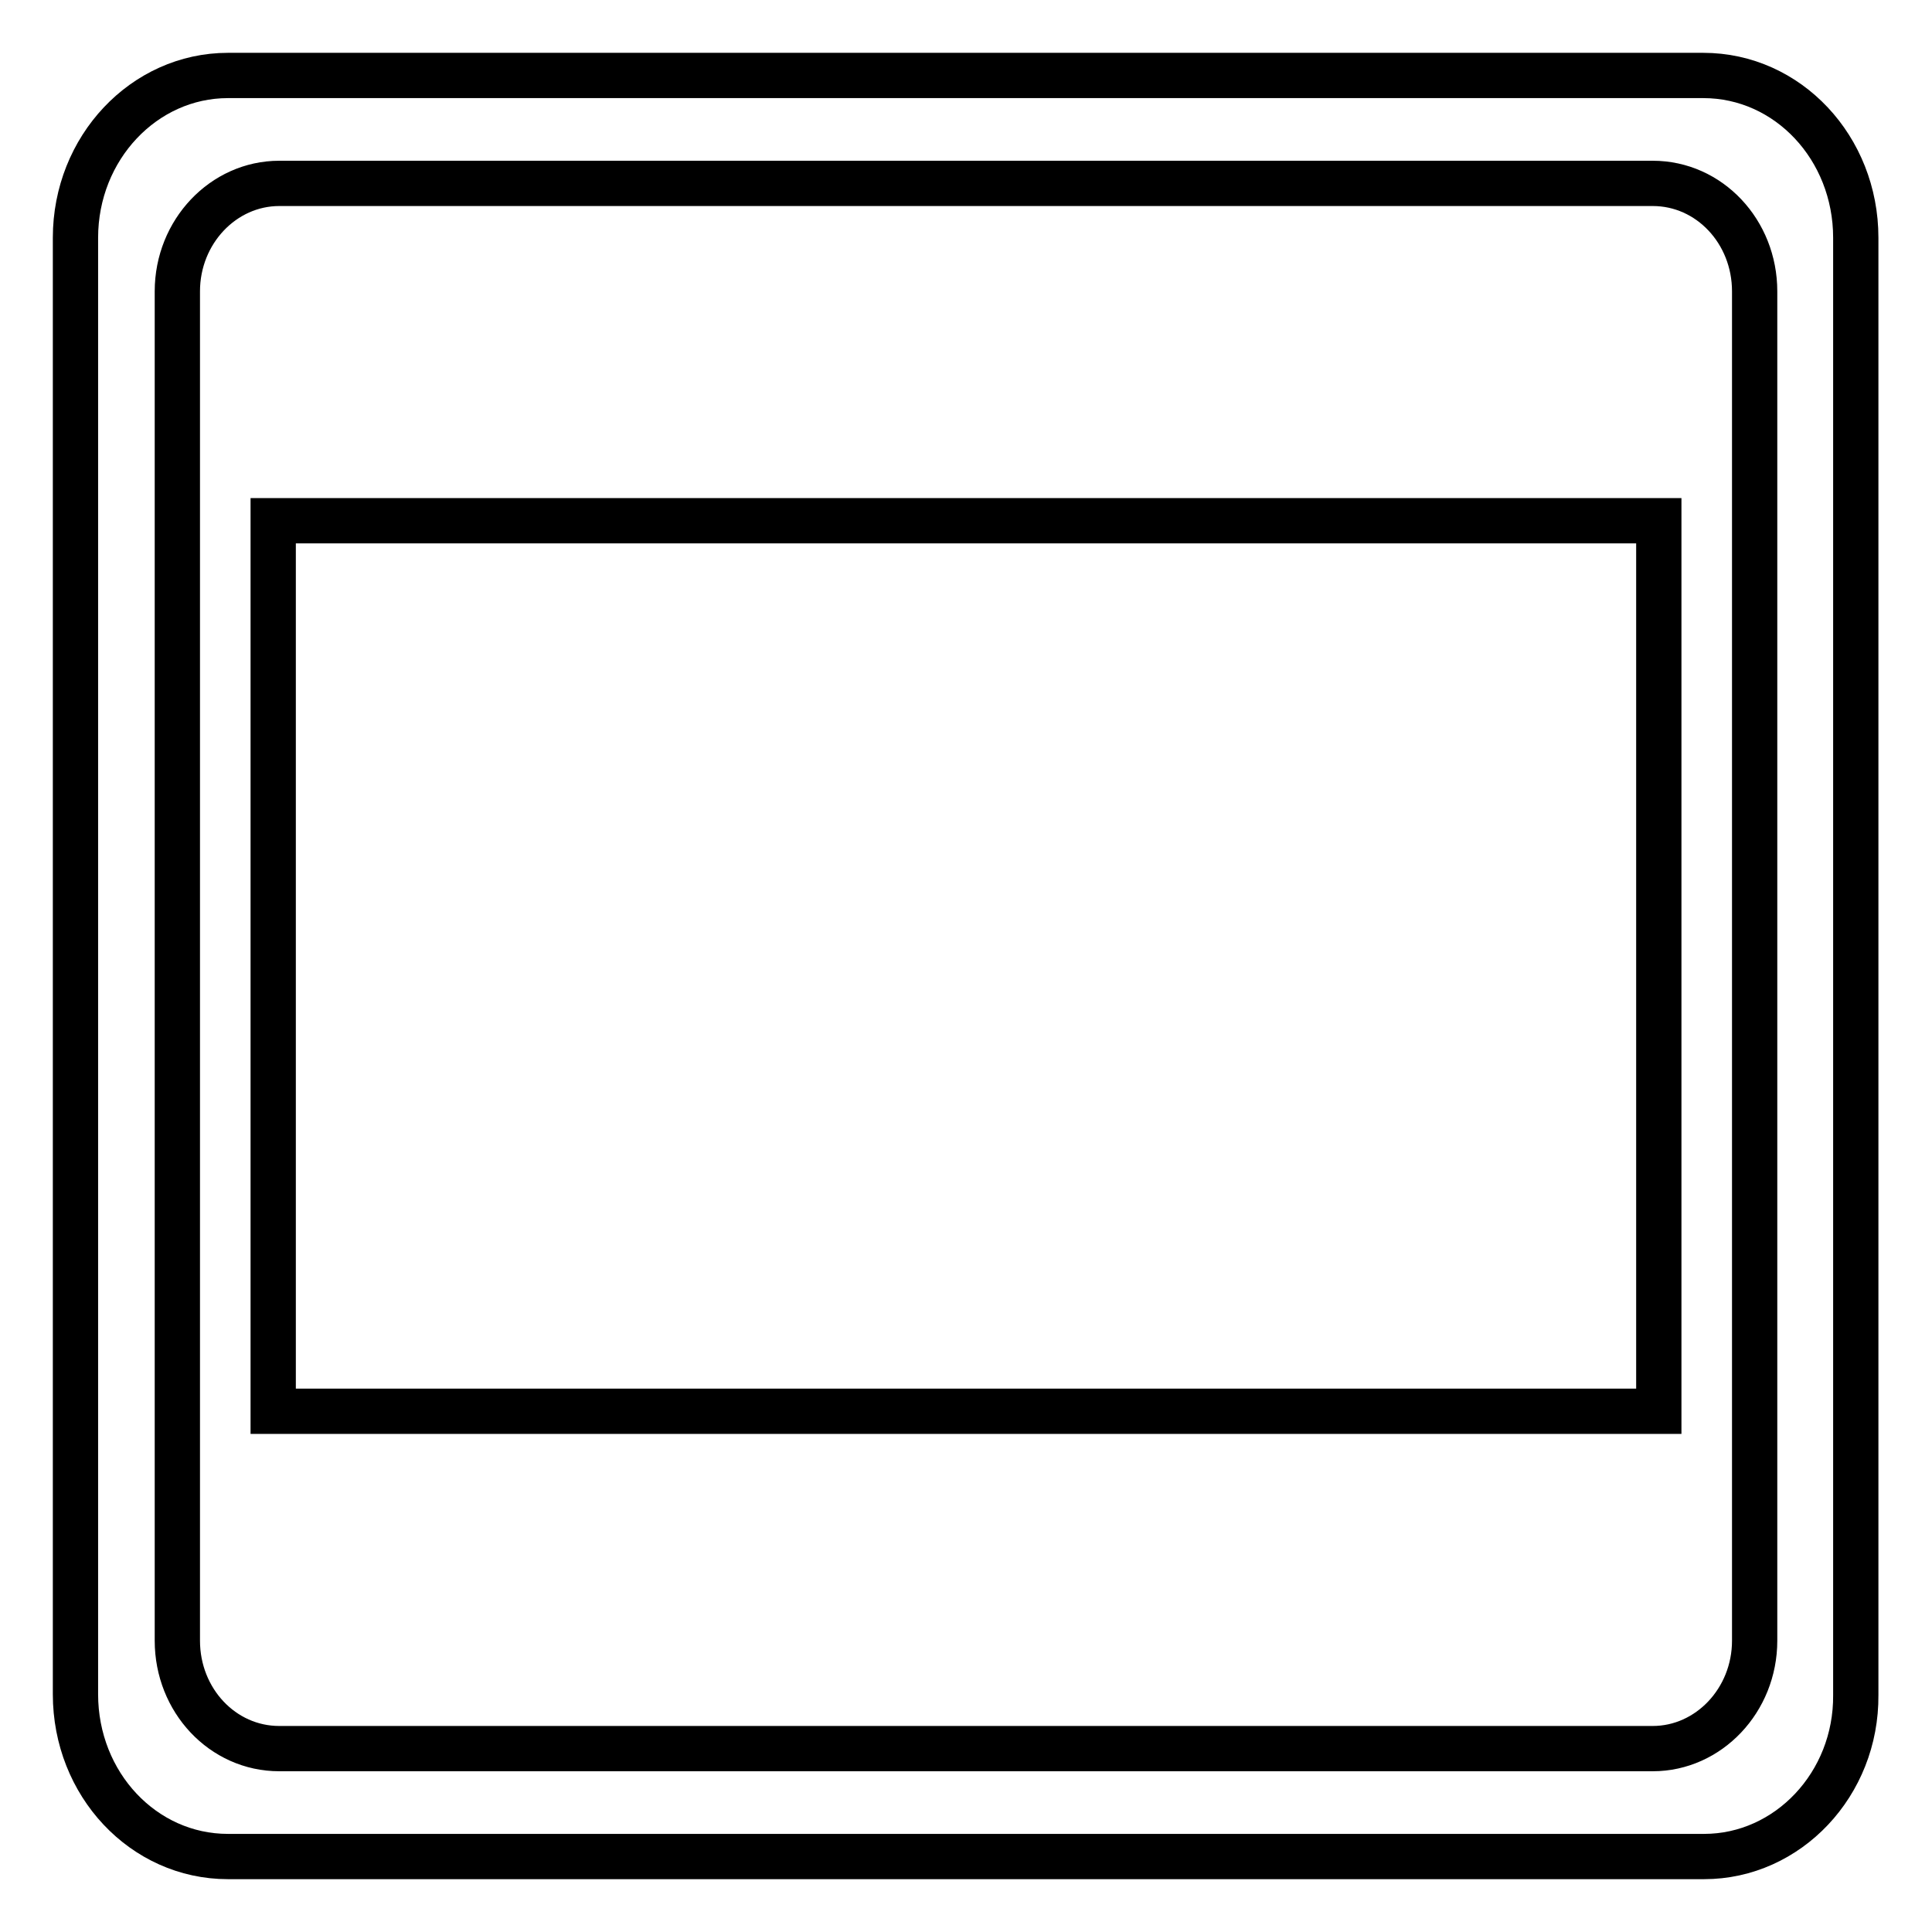 <?xml version="1.0" encoding="utf-8"?>
<!-- Svg Vector Icons : http://www.onlinewebfonts.com/icon -->
<!DOCTYPE svg PUBLIC "-//W3C//DTD SVG 1.1//EN" "http://www.w3.org/Graphics/SVG/1.1/DTD/svg11.dtd">
<svg version="1.1" xmlns="http://www.w3.org/2000/svg" xmlns:xlink="http://www.w3.org/1999/xlink" x="0px" y="0px" viewBox="0 0 256 256" enable-background="new 0 0 256 256" xml:space="preserve">
<g> <path stroke-width="6" fill-opacity="0" stroke="#000000"  d="M219.8,69v118H36.2V69H219.8z"/> <path stroke-width="6" fill-opacity="0" stroke="#000000"  d="M225.8,246H30.2c-11.2,0-20.2-9.6-20.2-21.5V31.5C10,19.6,19.1,10,30.2,10h195.5c11.2,0,20.2,9.6,20.2,21.5 v193.1C246,236.4,236.9,246,225.8,246z M232.5,38.6c0-7.9-6-14.3-13.5-14.3H37c-7.4,0-13.5,6.4-13.5,14.3v178.8 c0,7.9,6,14.3,13.5,14.3H219c7.4,0,13.5-6.4,13.5-14.3V38.6z"/></g>
</svg>